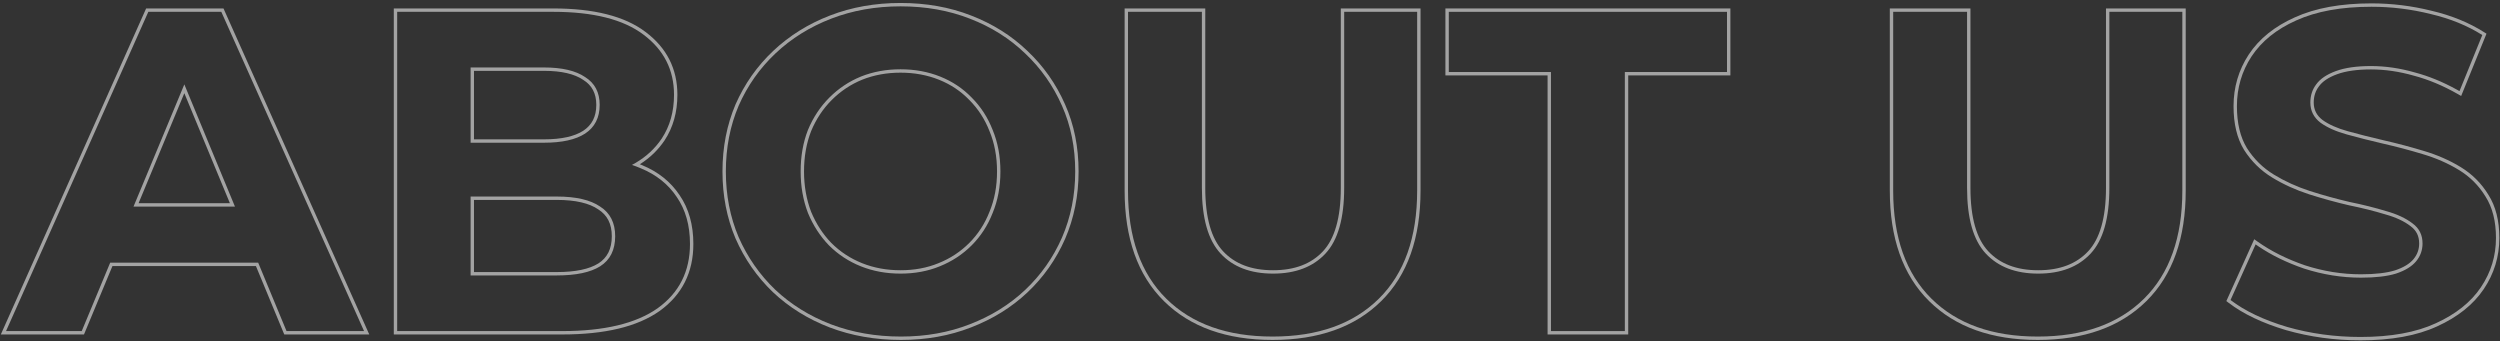 <svg xmlns="http://www.w3.org/2000/svg" width="740" height="101" viewBox="0 0 740 101" fill="none"><rect x="0" y="0" width="740" height="101" fill="#333333" stroke="none"/><path fill-rule="evenodd" clip-rule="evenodd" d="M676.977 96.77C683.908 98.75 691.152 99.74 698.712 99.74C707.712 99.74 715.137 98.39 720.987 95.69C726.927 92.99 731.383 89.435 734.352 85.025C737.322 80.615 738.807 75.755 738.807 70.445C738.807 65.495 737.772 61.4 735.702 58.16C733.723 54.92 731.112 52.31 727.872 50.33C724.633 48.35 721.033 46.775 717.072 45.605C713.202 44.435 709.288 43.4 705.327 42.5C701.457 41.6 697.902 40.7 694.663 39.8C691.422 38.9 688.812 37.73 686.832 36.29C684.852 34.76 683.862 32.78 683.862 30.35C683.862 28.28 684.447 26.48 685.617 24.95C686.787 23.33 688.723 22.025 691.422 21.035C694.122 20.045 697.587 19.55 701.818 19.55C706.047 19.55 710.367 20.18 714.777 21.44C718.895 22.532 723.012 24.213 727.129 26.482C727.422 26.643 727.715 26.808 728.008 26.975L734.758 10.37C730.348 7.58 725.262 5.51 719.503 4.16C713.742 2.72 707.892 2 701.952 2C693.042 2 685.617 3.35 679.677 6.05C673.827 8.66 669.417 12.215 666.447 16.715C663.567 21.125 662.128 26.03 662.128 31.43C662.128 36.47 663.117 40.61 665.098 43.85C667.167 47.09 669.822 49.7 673.062 51.68C676.302 53.66 679.857 55.28 683.727 56.54C687.688 57.8 691.602 58.88 695.473 59.78C699.432 60.59 703.033 61.49 706.272 62.48C709.512 63.38 712.122 64.595 714.102 66.125C716.082 67.565 717.072 69.545 717.072 72.065C717.072 74.045 716.443 75.8 715.182 77.33C713.922 78.86 711.943 80.075 709.242 80.975C706.633 81.785 703.167 82.19 698.848 82.19C693.177 82.19 687.552 81.29 681.973 79.49C676.855 77.728 672.364 75.537 668.498 72.915C668.216 72.724 667.938 72.531 667.662 72.335L660.237 88.805C664.467 92.045 670.047 94.7 676.977 96.77ZM682.289 78.541C687.77 80.308 693.288 81.19 698.848 81.19C703.112 81.19 706.462 80.789 708.936 80.023C711.526 79.158 713.313 78.027 714.411 76.694C715.523 75.343 716.072 73.813 716.072 72.065C716.072 69.854 715.227 68.179 713.514 66.934L713.503 66.925L713.491 66.916C711.642 65.487 709.161 64.32 706.005 63.444L705.993 63.44L705.98 63.436C702.776 62.457 699.207 61.565 695.272 60.76L695.259 60.757L695.246 60.754C691.349 59.848 687.408 58.761 683.424 57.493L683.418 57.491C679.479 56.208 675.852 54.557 672.541 52.533C669.17 50.473 666.406 47.755 664.255 44.388L664.249 44.38L664.244 44.371C662.142 40.931 661.128 36.595 661.128 31.43C661.128 25.841 662.621 20.745 665.61 16.168L665.613 16.164C668.706 11.478 673.278 7.811 679.268 5.138C685.375 2.362 692.951 1 701.952 1C707.972 1 713.901 1.729 719.738 3.188C725.589 4.56 730.778 6.669 735.292 9.525L735.999 9.972L728.504 28.41L727.511 27.843C723.168 25.361 718.838 23.552 714.521 22.407L714.512 22.404L714.503 22.401C710.175 21.165 705.947 20.55 701.818 20.55C697.655 20.55 694.318 21.039 691.767 21.974C689.176 22.924 687.441 24.134 686.428 25.535L686.42 25.547L686.412 25.557C685.385 26.9 684.862 28.482 684.862 30.35C684.862 32.455 685.697 34.144 687.433 35.49C689.286 36.835 691.772 37.959 694.93 38.837C698.154 39.732 701.694 40.628 705.552 41.526C709.533 42.43 713.468 43.471 717.359 44.647C721.394 45.839 725.074 47.448 728.394 49.477C731.767 51.538 734.489 54.259 736.551 57.63C738.745 61.07 739.807 65.362 739.807 70.445C739.807 75.954 738.263 81.009 735.182 85.584C732.088 90.178 727.472 93.841 721.403 96.6C715.381 99.378 707.802 100.74 698.712 100.74C691.064 100.74 683.726 99.738 676.703 97.731L676.691 97.728C669.684 95.635 663.984 92.934 659.629 89.599L659 89.117L667.251 70.815L668.242 71.52C672.2 74.335 676.878 76.678 682.289 78.541Z" fill="white" fill-opacity="0.55"></path><path fill-rule="evenodd" clip-rule="evenodd" d="M571.722 88.415C579.282 95.885 589.767 99.62 603.177 99.62C616.587 99.62 627.072 95.885 634.632 88.415C642.192 80.945 645.972 70.28 645.972 56.42V3.5L624.372 3.5V55.61C624.372 64.61 622.527 71.09 618.837 75.05C615.147 79.01 609.972 80.99 603.312 80.99C596.652 80.99 591.477 79.01 587.787 75.05C584.097 71.09 582.252 64.61 582.252 55.61V3.5L560.382 3.5V56.42C560.382 70.28 564.162 80.945 571.722 88.415ZM559.382 2.5L583.252 2.5V55.61C583.252 64.514 585.085 70.683 588.519 74.368C591.978 78.08 596.861 79.99 603.312 79.99C609.763 79.99 614.647 78.08 618.106 74.368C621.54 70.683 623.372 64.514 623.372 55.61V2.5L646.972 2.5V56.42C646.972 70.463 643.138 81.416 635.335 89.126C627.542 96.827 616.778 100.62 603.177 100.62C589.577 100.62 578.812 96.827 571.019 89.126C563.216 81.416 559.382 70.463 559.382 56.42V2.5Z" fill="white" fill-opacity="0.55"></path><path fill-rule="evenodd" clip-rule="evenodd" d="M459.083 98L480.953 98V21.32L511.193 21.32V3.5L428.843 3.5V21.32L459.083 21.32V98ZM458.083 22.32V99L481.953 99V22.32L512.193 22.32V2.5L427.843 2.5V22.32L458.083 22.32Z" fill="white" fill-opacity="0.55"></path><path fill-rule="evenodd" clip-rule="evenodd" d="M345.228 88.415C352.788 95.885 363.273 99.62 376.683 99.62C390.093 99.62 400.578 95.885 408.138 88.415C415.698 80.945 419.478 70.28 419.478 56.42V3.5L397.878 3.5V55.61C397.878 64.61 396.033 71.09 392.343 75.05C388.653 79.01 383.478 80.99 376.818 80.99C370.158 80.99 364.983 79.01 361.293 75.05C357.603 71.09 355.758 64.61 355.758 55.61V3.5L333.888 3.5V56.42C333.888 70.28 337.668 80.945 345.228 88.415ZM332.888 2.5L356.758 2.5V55.61C356.758 64.514 358.591 70.683 362.025 74.368C365.483 78.08 370.367 79.99 376.818 79.99C383.269 79.99 388.153 78.08 391.612 74.368C395.046 70.683 396.878 64.514 396.878 55.61V2.5L420.478 2.5V56.42C420.478 70.463 416.644 81.416 408.841 89.126C401.048 96.827 390.284 100.62 376.683 100.62C363.082 100.62 352.318 96.827 344.525 89.126C336.722 81.416 332.888 70.463 332.888 56.42V2.5Z" fill="white" fill-opacity="0.55"></path><path fill-rule="evenodd" clip-rule="evenodd" d="M245.547 96.91L245.542 96.908C239.127 94.434 233.525 90.946 228.746 86.443L228.739 86.436C224.053 81.934 220.378 76.65 217.717 70.592L217.711 70.581C215.135 64.507 213.852 57.892 213.852 50.75C213.852 43.608 215.135 36.993 217.711 30.919L217.716 30.908C220.38 24.846 224.103 19.56 228.881 15.057C233.66 10.554 239.262 7.066 245.677 4.592C252.102 2.114 259.065 0.88 266.557 0.88C274.136 0.88 281.1 2.113 287.439 4.593C293.852 7.067 299.411 10.555 304.101 15.06C308.877 19.562 312.599 24.846 315.261 30.905C317.934 36.896 319.262 43.516 319.262 50.75C319.262 57.897 317.933 64.558 315.265 70.722L315.263 70.727C312.599 76.789 308.876 82.075 304.098 86.578L304.097 86.578C299.407 90.993 293.849 94.434 287.438 96.908C281.101 99.387 274.182 100.62 266.692 100.62C259.112 100.62 252.06 99.387 245.547 96.91ZM287.077 95.975C293.377 93.545 298.822 90.17 303.412 85.85C308.092 81.44 311.737 76.265 314.347 70.325C316.957 64.295 318.262 57.77 318.262 50.75C318.262 43.64 316.957 37.16 314.347 31.31C311.737 25.37 308.092 20.195 303.412 15.785C298.822 11.375 293.377 7.955 287.077 5.525C280.867 3.095 274.027 1.88 266.557 1.88C259.177 1.88 252.337 3.095 246.037 5.525C239.737 7.955 234.247 11.375 229.567 15.785C224.887 20.195 221.242 25.37 218.632 31.31C216.112 37.25 214.852 43.73 214.852 50.75C214.852 57.77 216.112 64.25 218.632 70.19C221.242 76.13 224.842 81.305 229.432 85.715C234.112 90.125 239.602 93.545 245.902 95.975C252.292 98.405 259.222 99.62 266.692 99.62C274.072 99.62 280.867 98.405 287.077 95.975ZM277.787 77.905L277.796 77.901C281.272 76.511 284.307 74.516 286.91 71.913C289.508 69.314 291.504 66.238 292.895 62.672L292.899 62.662L292.903 62.652C294.377 59.098 295.122 55.135 295.122 50.75C295.122 46.365 294.377 42.402 292.903 38.848L292.899 38.838L292.895 38.828C291.504 35.262 289.508 32.186 286.91 29.587L286.904 29.581L286.898 29.575C284.389 26.98 281.404 24.988 277.931 23.599C274.459 22.21 270.671 21.51 266.557 21.51C262.444 21.51 258.658 22.209 255.187 23.597C251.803 24.986 248.81 26.981 246.204 29.587C243.604 32.188 241.562 35.268 240.08 38.838C238.693 42.395 237.992 46.361 237.992 50.75C237.992 55.044 238.692 59.013 240.082 62.666C241.565 66.239 243.564 69.32 246.075 71.919C248.677 74.519 251.71 76.512 255.183 77.901C258.655 79.29 262.443 79.99 266.557 79.99C270.672 79.99 274.411 79.29 277.787 77.905ZM239.152 63.035C237.712 59.255 236.992 55.16 236.992 50.75C236.992 46.25 237.712 42.155 239.152 38.465C240.682 34.775 242.797 31.58 245.497 28.88C248.197 26.18 251.302 24.11 254.812 22.67C258.412 21.23 262.327 20.51 266.557 20.51C270.787 20.51 274.702 21.23 278.302 22.67C281.902 24.11 285.007 26.18 287.617 28.88C290.317 31.58 292.387 34.775 293.827 38.465C295.357 42.155 296.122 46.25 296.122 50.75C296.122 55.25 295.357 59.345 293.827 63.035C292.387 66.725 290.317 69.92 287.617 72.62C284.917 75.32 281.767 77.39 278.167 78.83C274.657 80.27 270.787 80.99 266.557 80.99C262.327 80.99 258.412 80.27 254.812 78.83C251.212 77.39 248.062 75.32 245.362 72.62C242.752 69.92 240.682 66.725 239.152 63.035Z" fill="white" fill-opacity="0.55"></path><path fill-rule="evenodd" clip-rule="evenodd" d="M117.564 98L166.434 98C178.854 98 188.259 95.75 194.649 91.25C201.039 86.66 204.234 80.315 204.234 72.215C204.234 66.725 202.929 62.09 200.319 58.31C197.799 54.53 194.244 51.695 189.654 49.805C189.215 49.615 188.77 49.435 188.318 49.264C187.902 49.106 187.482 48.956 187.056 48.814C187.454 48.604 187.844 48.387 188.224 48.162C191.357 46.312 193.904 43.935 195.864 41.03C198.294 37.34 199.509 33.02 199.509 28.07C199.509 20.69 196.494 14.75 190.464 10.25C184.524 5.75 175.614 3.5 163.734 3.5L117.564 3.5L117.564 98ZM191.065 9.45C184.875 4.763 175.71 2.5 163.734 2.5L116.564 2.5L116.564 99L166.434 99C178.949 99 188.594 96.738 195.225 92.068L195.233 92.062C201.893 87.278 205.234 80.626 205.234 72.215C205.234 66.566 203.89 61.725 201.147 57.749C198.508 53.793 194.793 50.841 190.043 48.883C189.831 48.792 189.617 48.703 189.402 48.615C192.352 46.756 194.787 44.414 196.693 41.59L196.7 41.58C199.25 37.708 200.509 33.191 200.509 28.07C200.509 20.368 197.34 14.135 191.065 9.45ZM164.814 81.53L139.299 81.53V58.175H164.814C170.484 58.175 174.759 59.165 177.639 61.145C180.609 63.035 182.094 65.96 182.094 69.92C182.094 73.97 180.609 76.94 177.639 78.83C174.759 80.63 170.484 81.53 164.814 81.53ZM177.105 77.984C174.458 79.637 170.406 80.53 164.814 80.53L140.299 80.53V59.175H164.814C170.397 59.175 174.434 60.155 177.073 61.969L177.088 61.979L177.103 61.989C179.744 63.67 181.094 66.251 181.094 69.92C181.094 73.687 179.738 76.308 177.105 77.984ZM139.299 42.245H161.034C166.344 42.245 170.394 41.345 173.184 39.545C176.064 37.655 177.504 34.82 177.504 31.04C177.504 27.35 176.064 24.605 173.184 22.805C170.394 20.915 166.344 19.97 161.034 19.97L139.299 19.97V42.245ZM140.299 20.97L161.034 20.97C166.251 20.97 170.069 21.903 172.624 23.633L172.639 23.643L172.654 23.653C175.213 25.252 176.504 27.659 176.504 31.04C176.504 34.52 175.204 37.022 172.639 38.707C170.081 40.356 166.255 41.245 161.034 41.245H140.299V20.97Z" fill="white" fill-opacity="0.55"></path><path fill-rule="evenodd" clip-rule="evenodd" d="M1.785 98H24.195L32.616 77.75L76.422 77.75L84.81 98H107.76L65.505 3.5L43.905 3.5L1.785 98ZM39.522 61.145L69.543 61.145L54.562 24.978L39.522 61.145ZM54.56 27.587L41.02 60.145L68.047 60.145L54.56 27.587ZM75.754 78.75L84.142 99H109.303L66.153 2.5L43.256 2.5L0.245 99H24.862L33.283 78.75L75.754 78.75Z" fill="white" fill-opacity="0.55"></path></svg>